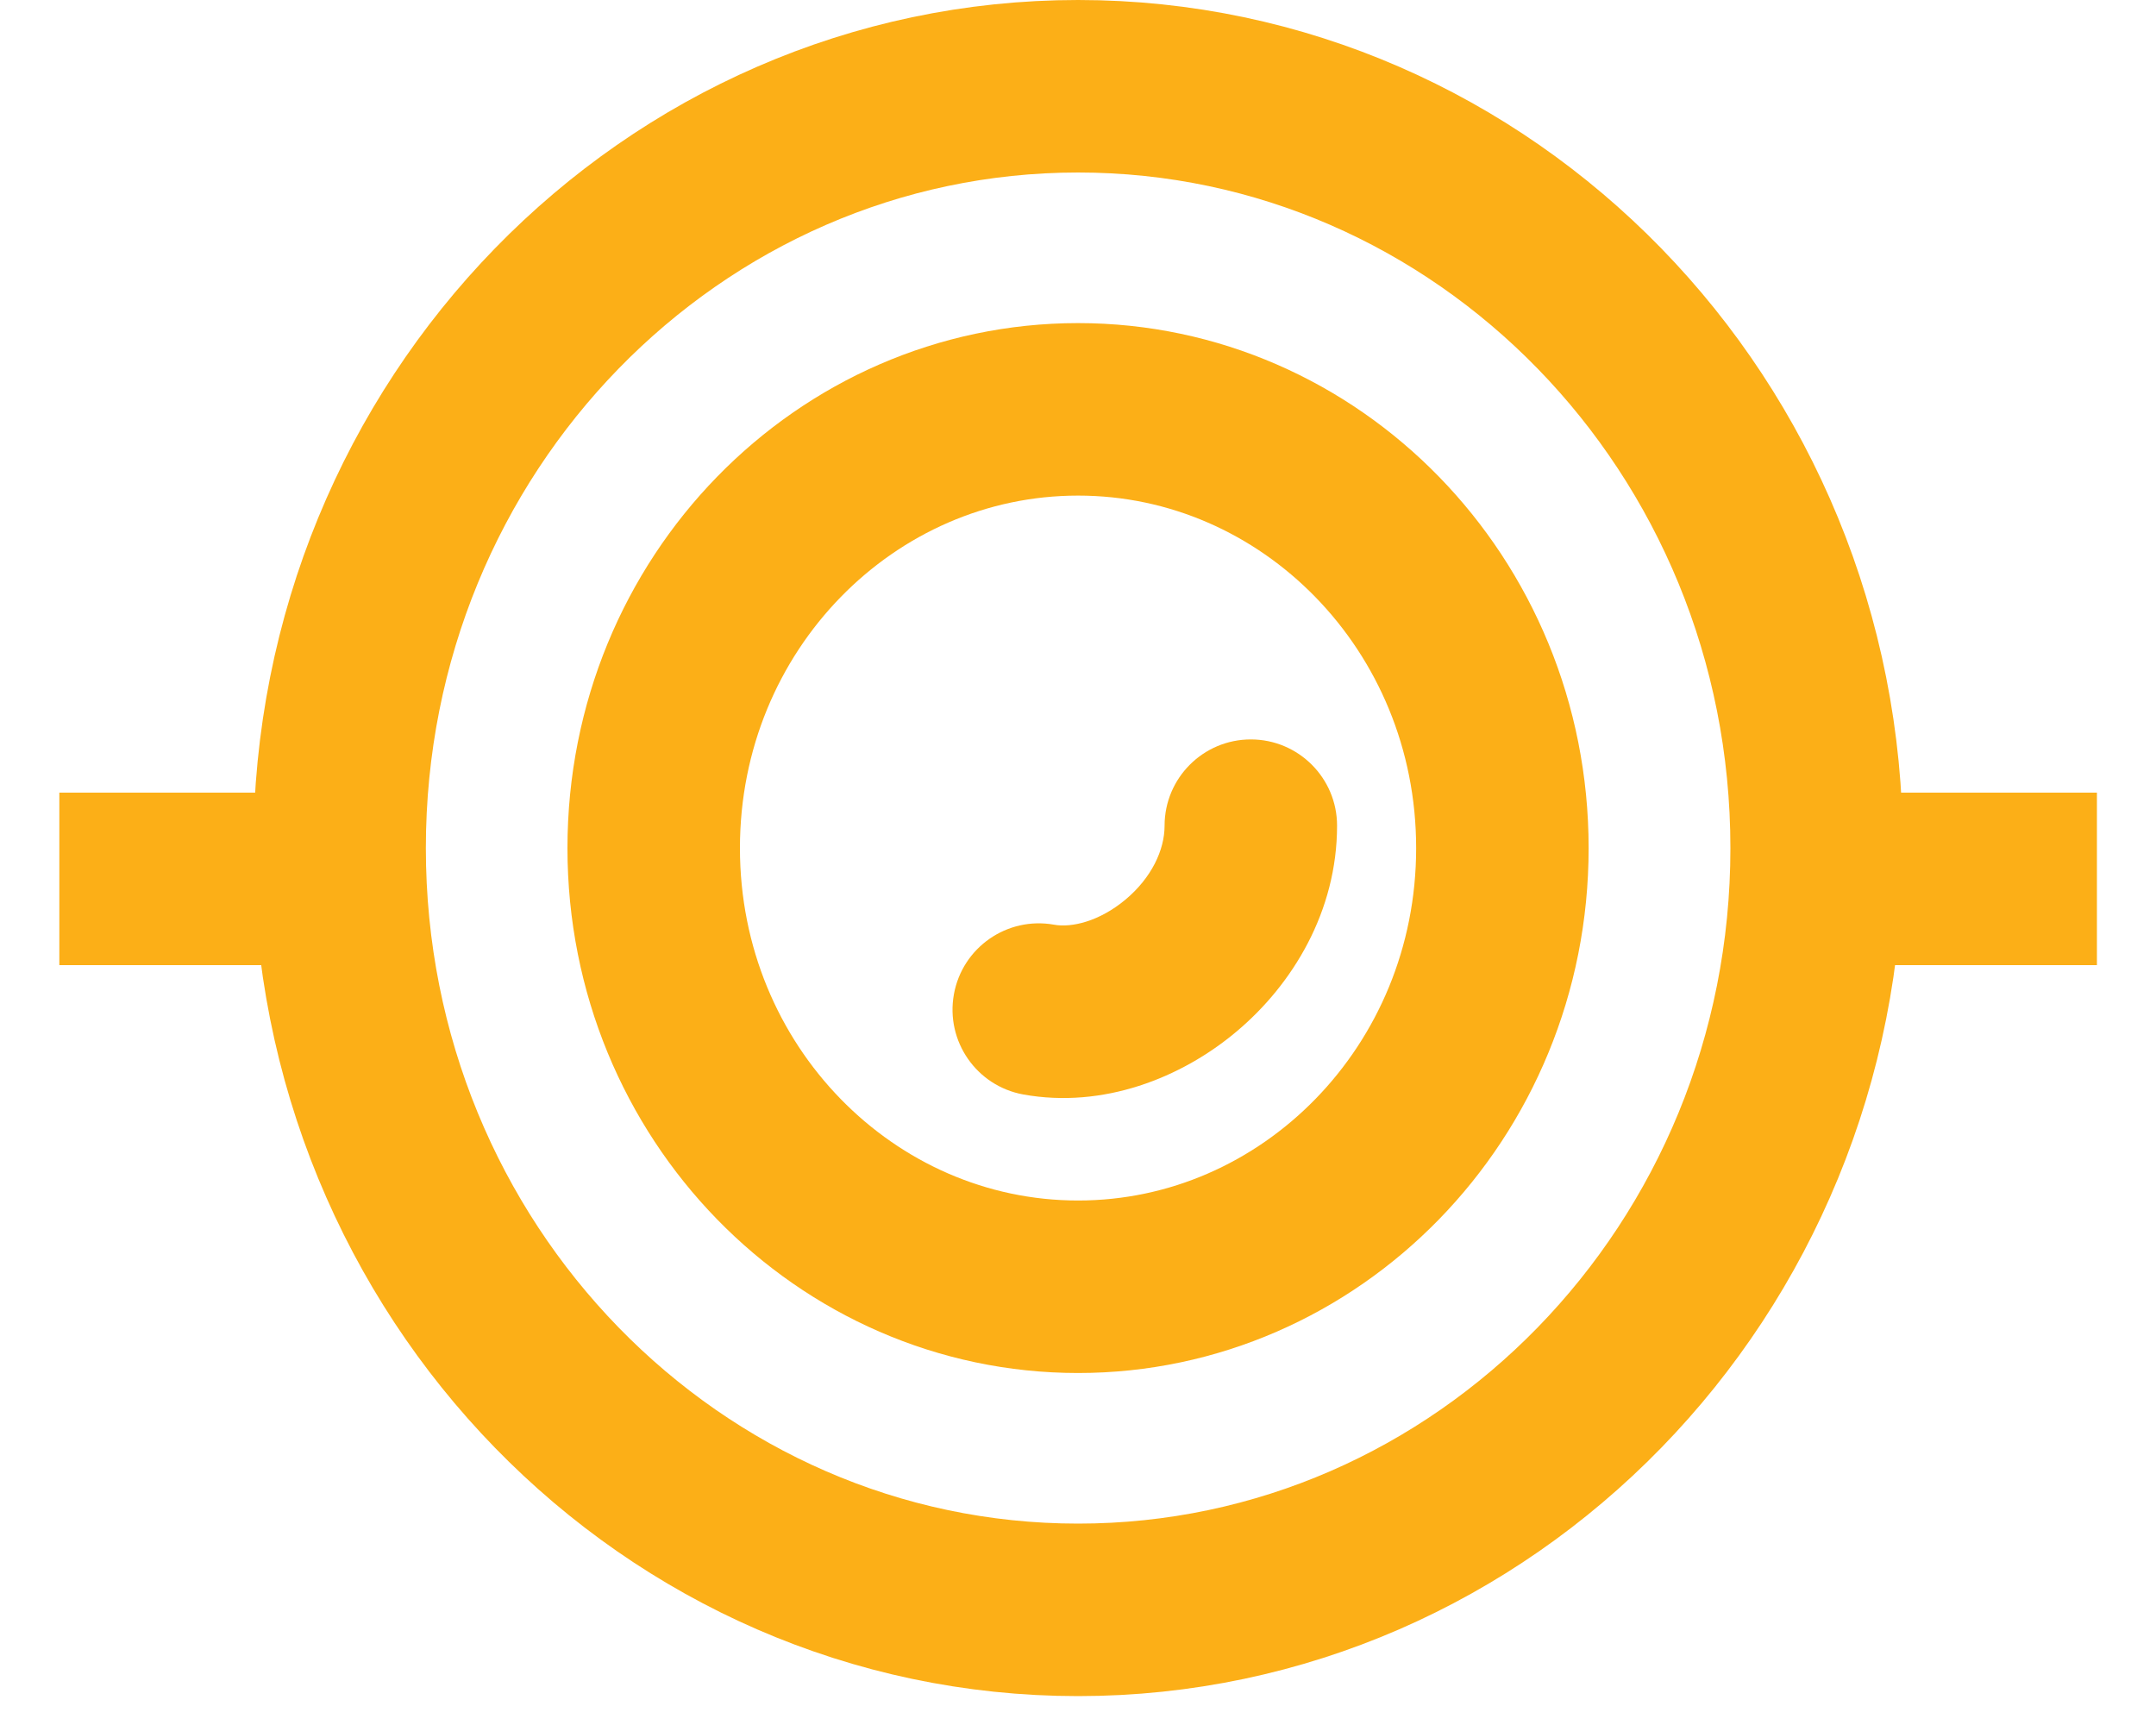 <svg width="25" height="20" viewBox="0 0 25 20" fill="none" xmlns="http://www.w3.org/2000/svg">
<path d="M17.421 9.833C17.421 12.668 15.192 14.919 12.501 14.919C9.809 14.919 7.58 12.668 7.58 9.833C7.58 6.997 9.809 4.746 12.501 4.746C15.192 4.746 17.421 6.997 17.421 9.833Z" stroke="#FCAF17" stroke-width="2"/>
<path d="M15.504 9.573C15.504 9.021 15.056 8.573 14.504 8.573C13.952 8.573 13.504 9.021 13.504 9.573H15.504ZM12.222 10.721C11.678 10.624 11.159 10.985 11.061 11.528C10.963 12.072 11.324 12.592 11.868 12.69L12.222 10.721ZM13.504 9.573C13.504 9.858 13.35 10.179 13.052 10.429C12.746 10.685 12.423 10.758 12.222 10.721L11.868 12.69C12.789 12.855 13.695 12.501 14.338 11.96C14.989 11.414 15.504 10.567 15.504 9.573H13.504Z" fill="#FCAF17"/>
<path d="M21.065 9.833C21.065 14.737 17.205 18.665 12.501 18.665C7.798 18.665 3.938 14.737 3.938 9.833C3.938 4.928 7.798 1 12.501 1C17.205 1 21.065 4.928 21.065 9.833Z" stroke="#FCAF17" stroke-width="2"/>
<path d="M4.063 10.19H0.688" stroke="#FCAF17" stroke-width="2"/>
<path d="M24.315 10.19H20.939" stroke="#FCAF17" stroke-width="2"/>
</svg>
